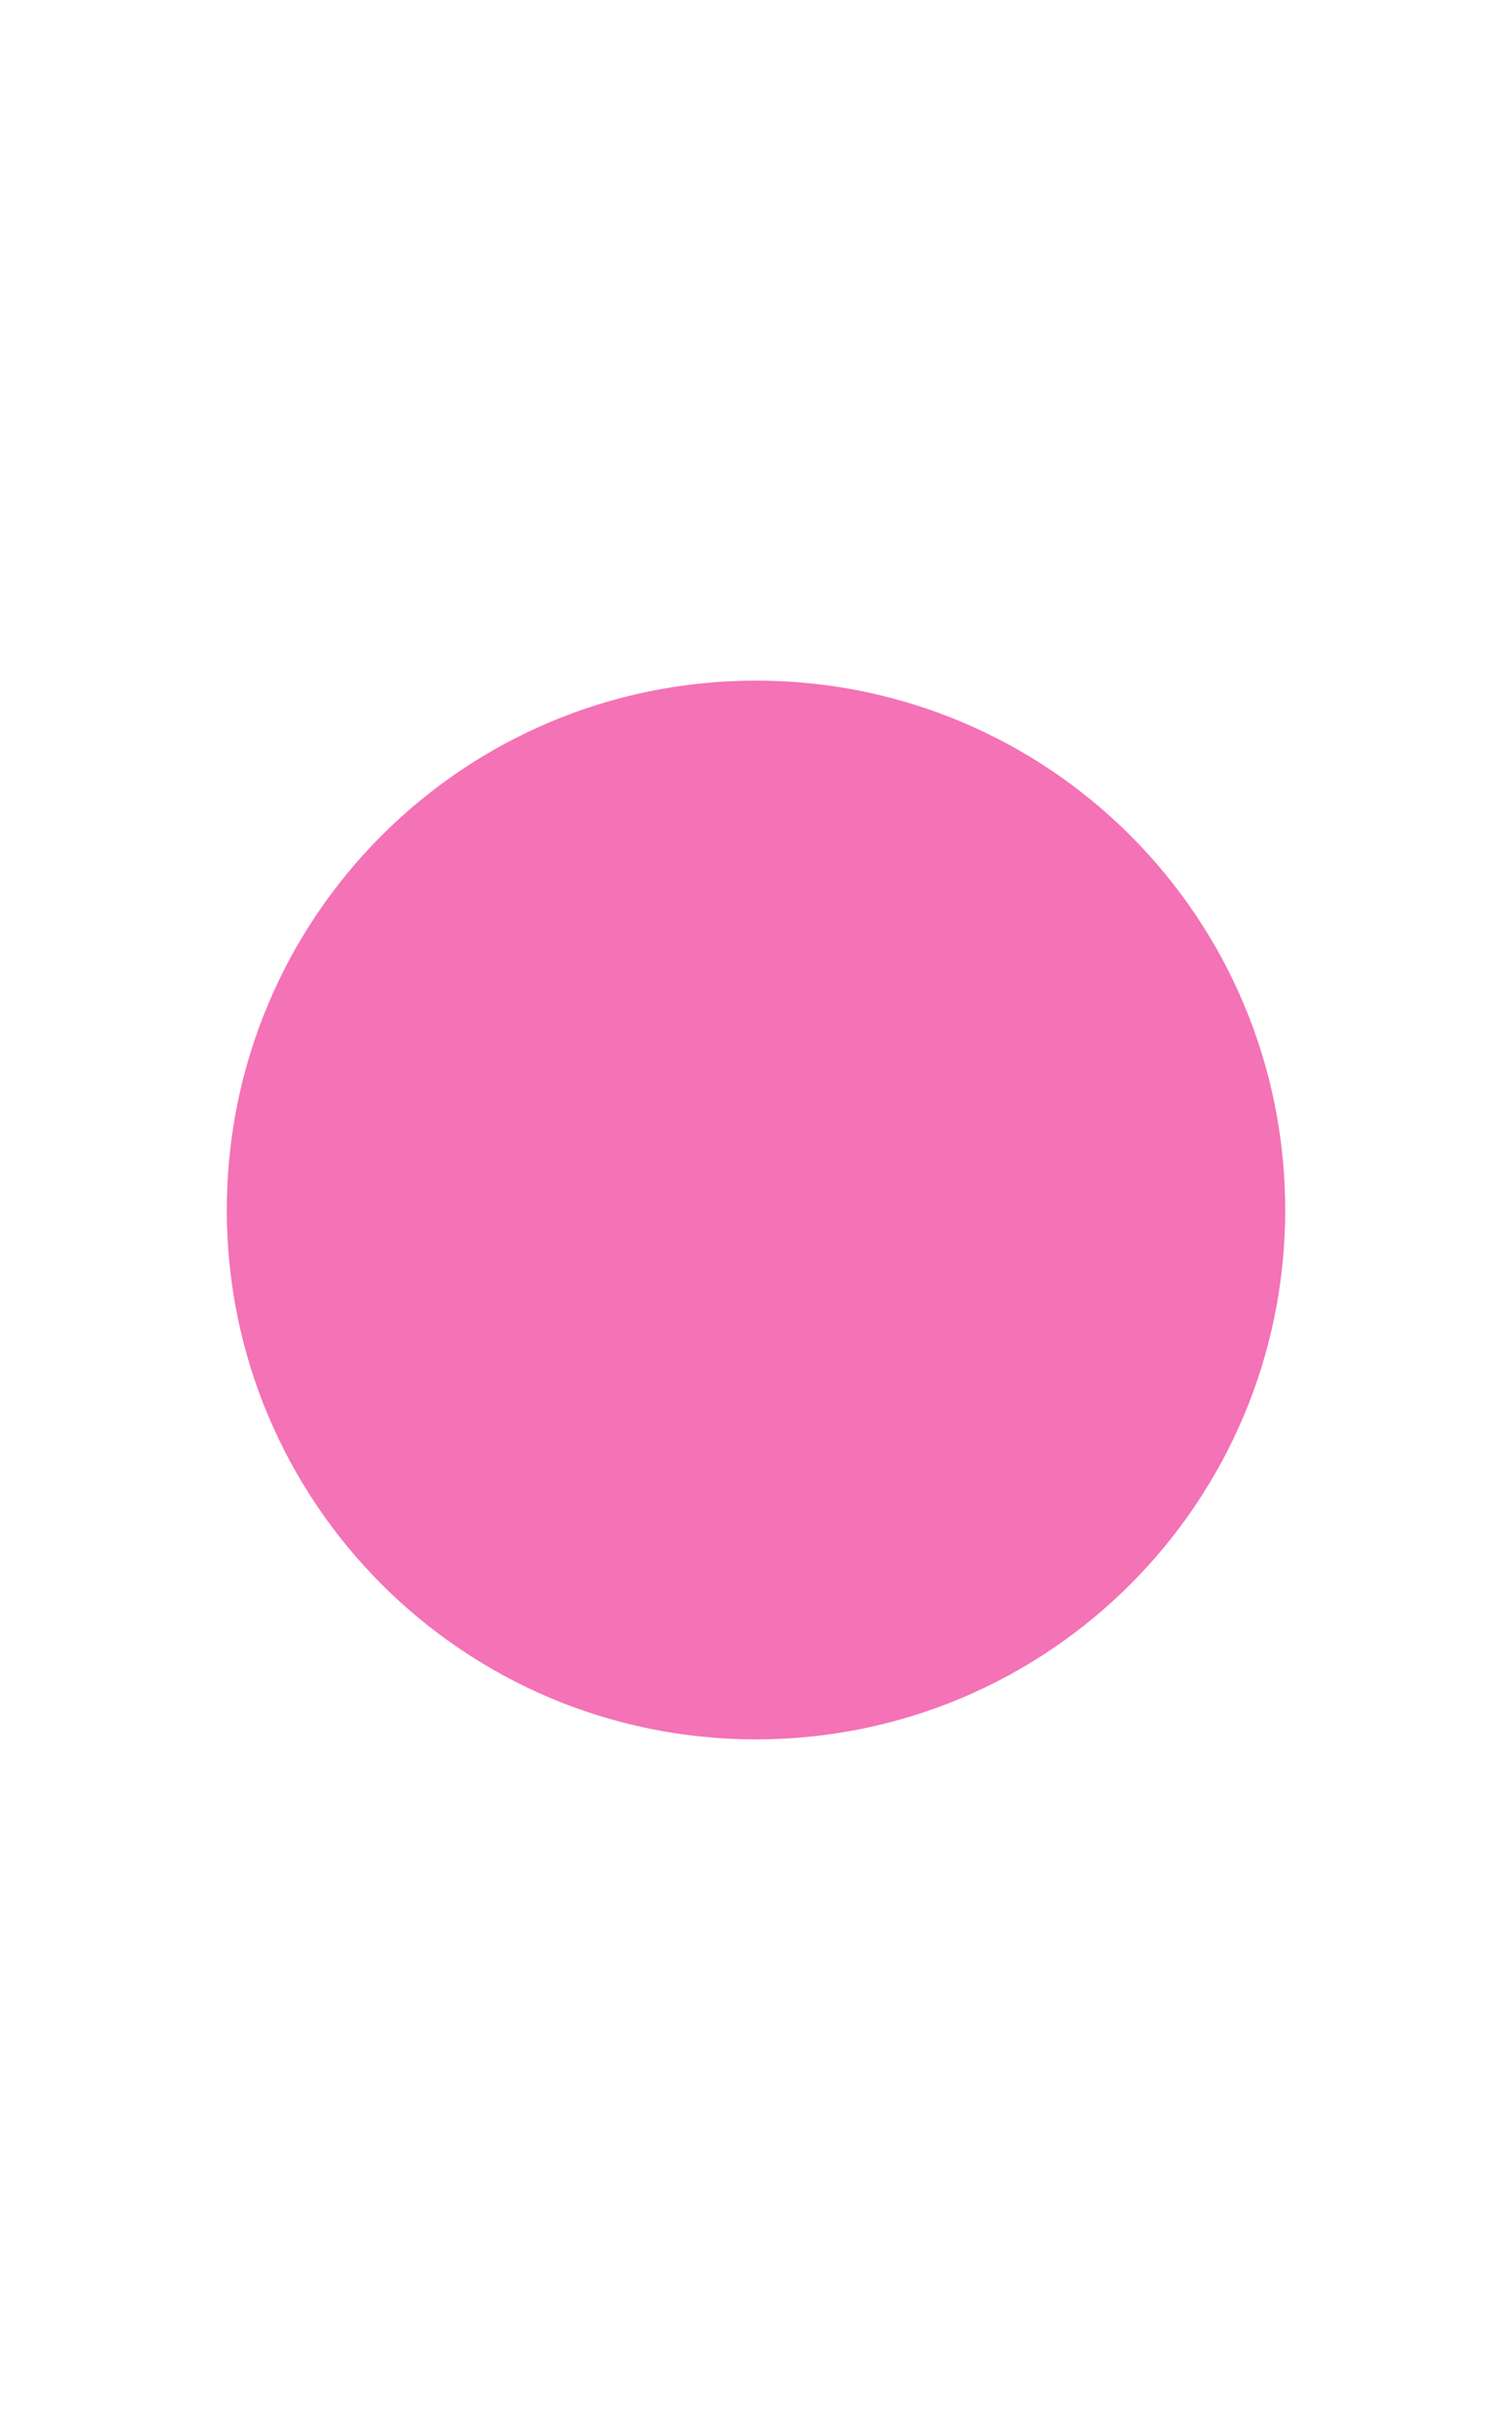 <?xml version="1.0" encoding="utf-8"?>
<!-- Generator: Adobe Illustrator 28.2.0, SVG Export Plug-In . SVG Version: 6.00 Build 0)  -->
<svg version="1.1" id="Layer_1" xmlns="http://www.w3.org/2000/svg" xmlns:xlink="http://www.w3.org/1999/xlink" x="0px" y="0px"
	 viewBox="0 0 320 512" style="enable-background:new 0 0 320 512;" xml:space="preserve">
<style type="text/css">
	.st0{fill:#F472B6;}
</style>
<path class="st0" d="M48,256c0-61.9,50-112,112-112s112,50.1,112,112s-50.1,112-112,112S48,317.9,48,256z"/>
</svg>
